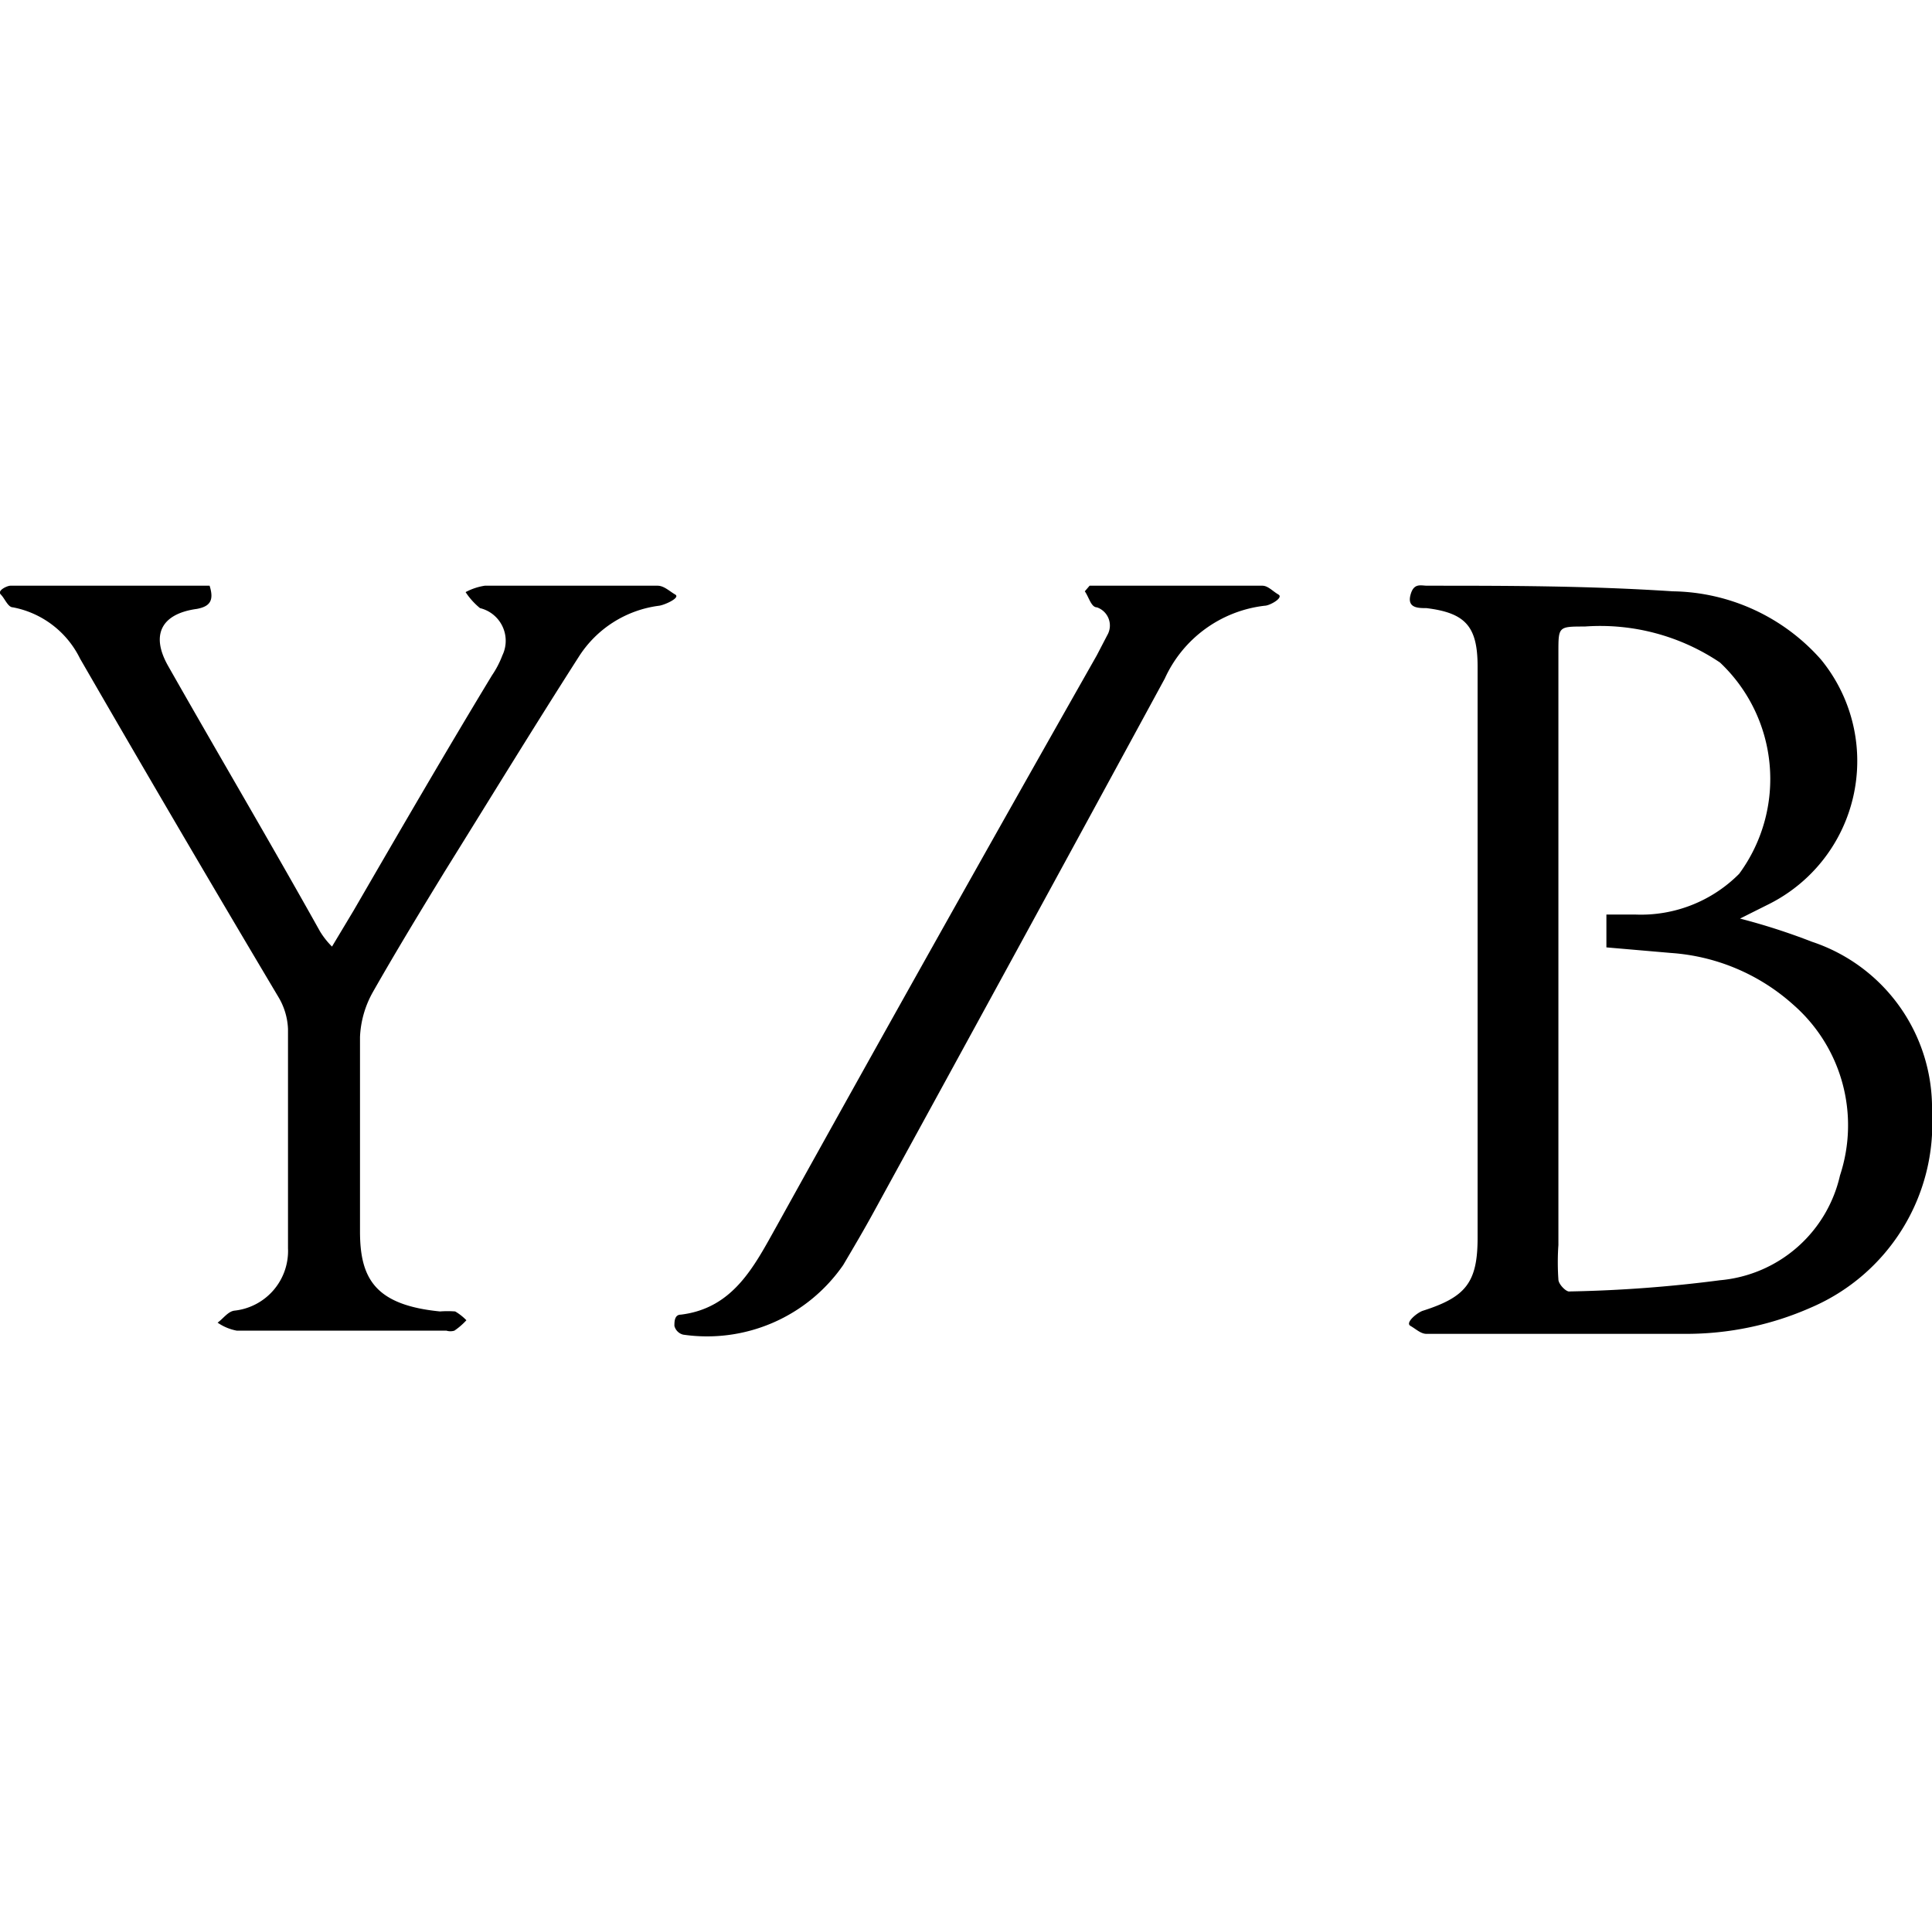 <svg xmlns="http://www.w3.org/2000/svg" viewBox="0 0 24.15 24"><defs><style>.cls-1{fill:none;}</style></defs><g id="Layer_2" data-name="Layer 2"><g id="Layer_1-2" data-name="Layer 1"><rect class="cls-1" x="0.15" width="24" height="24"/><path d="M21.75,11.48a8,8,0,0,1,.9.29,2.19,2.19,0,0,1,1.5,2.13,2.5,2.5,0,0,1-1.51,2.44,3.85,3.85,0,0,1-1.57.33H17.83c-.07,0-.13-.06-.2-.1s.09-.17.16-.19c.53-.17.68-.35.68-.91V8.33c0-.5-.15-.67-.64-.73-.1,0-.24,0-.2-.16s.13-.12.21-.12c1,0,2,0,3.07.07a2.52,2.52,0,0,1,1.85.85,2,2,0,0,1-.65,3.06Zm-1.67-.05h.37a1.73,1.73,0,0,0,1.29-.51,2,2,0,0,0-.24-2.64,2.68,2.68,0,0,0-1.69-.45c-.33,0-.33,0-.33.32v7.41a3.08,3.08,0,0,0,0,.43c0,.06.1.16.14.15A16.79,16.79,0,0,0,21.5,16,1.69,1.69,0,0,0,23,14.69a2,2,0,0,0-.58-2.13,2.55,2.55,0,0,0-1.53-.65l-.81-.07Z"/><path d="M2.62,7.32c.06.19,0,.26-.16.29-.44.06-.58.32-.36.71C2.73,9.43,3.38,10.53,4,11.64a1,1,0,0,0,.15.19l.27-.45c.58-1,1.16-2,1.73-2.94a1.19,1.19,0,0,0,.13-.25A.42.42,0,0,0,6,7.6a.88.88,0,0,1-.18-.2.75.75,0,0,1,.24-.08q1.08,0,2.16,0c.08,0,.15.07.22.11s-.13.13-.2.14a1.4,1.4,0,0,0-1,.63c-.57.89-1.12,1.79-1.68,2.69-.3.49-.61,1-.9,1.51a1.25,1.25,0,0,0-.16.56c0,.81,0,1.62,0,2.43,0,.59.19.92,1,1a1.23,1.23,0,0,1,.19,0,.67.67,0,0,1,.14.11.87.87,0,0,1-.15.13.17.17,0,0,1-.1,0l-2.62,0a.62.62,0,0,1-.24-.1c.07-.05.13-.14.21-.15a.75.75,0,0,0,.67-.78c0-.91,0-1.82,0-2.74a.84.84,0,0,0-.12-.4Q2.23,10.36,1,8.23a1.18,1.18,0,0,0-.84-.64c-.06,0-.1-.11-.15-.16s.08-.11.12-.11Z"/><path d="M13.62,7.32h1.05c.37,0,.74,0,1.11,0,.07,0,.13.07.2.11s-.11.14-.17.14a1.57,1.57,0,0,0-1.25.91q-1.82,3.35-3.64,6.67c-.12.22-.25.44-.38.66a2.07,2.07,0,0,1-2,.87.15.15,0,0,1-.11-.11c0-.05,0-.14.08-.14.66-.08.92-.61,1.2-1.11,1.32-2.38,2.65-4.75,4-7.13l.13-.25a.24.24,0,0,0-.13-.35c-.07,0-.1-.13-.15-.2Z"/></g></g></svg>